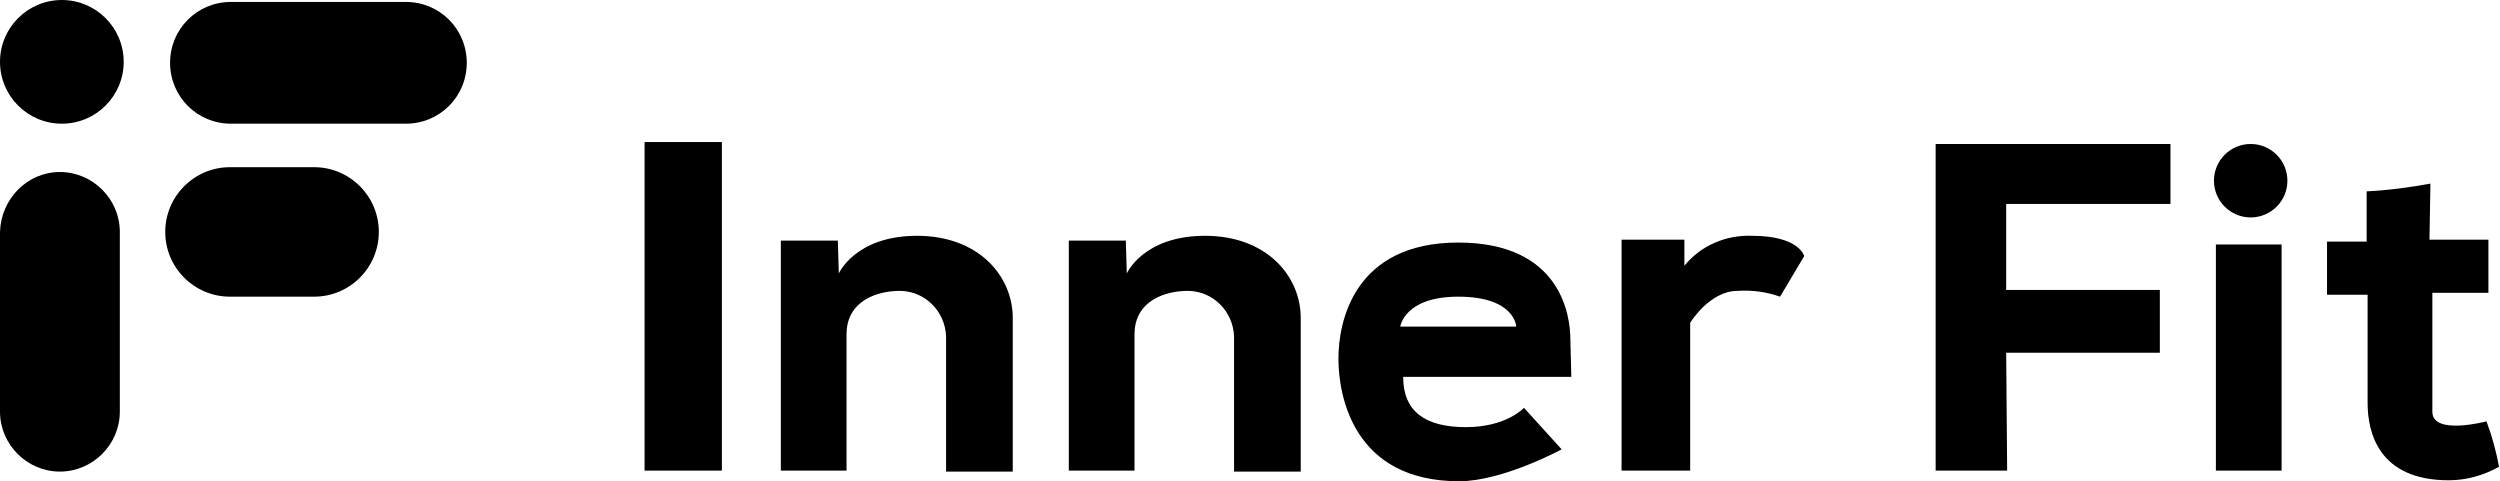 <?xml version="1.0" encoding="utf-8"?>
<!-- Generator: Adobe Illustrator 25.2.1, SVG Export Plug-In . SVG Version: 6.00 Build 0)  -->
<svg version="1.1" id="Layer_1" xmlns="http://www.w3.org/2000/svg" xmlns:xlink="http://www.w3.org/1999/xlink" x="0px" y="0px"
	 viewBox="0 0 258.7 49.8" style="enable-background:new 0 0 258.7 49.8;" xml:space="preserve">
<rect x="66.7" y="14.7" width="8" height="34"/>
<path d="M86.7,24.9h-5.9v23.8h6.8V34.6c0-3.5,3.2-4.5,5.5-4.5c2.6,0,4.7,2.1,4.8,4.7v14h6.9V32.9c0-4.3-3.5-8.5-9.9-8.5
	s-8.1,3.9-8.1,3.9L86.7,24.9z"/>
<path d="M116.5,24.9h-5.9v23.8h6.8V34.6c0-3.5,3.2-4.5,5.5-4.5c2.6,0,4.7,2.1,4.8,4.7v14h6.9V32.9c0-4.3-3.5-8.5-9.9-8.5
	s-8.1,3.9-8.1,3.9L116.5,24.9z"/>
<path d="M167.7,24.8h6.6v2.7c1.7-2.1,4.3-3.2,7-3.1c4.9,0,5.4,2.1,5.4,2.1l-2.5,4.2c-1.4-0.5-2.9-0.7-4.4-0.6
	c-2.9,0-4.9,3.3-4.9,3.3v15.3h-7.1V24.8z"/>
<polygon points="207.6,36.5 223.5,36.5 223.5,30 207.6,30 207.6,21.1 224.6,21.1 224.6,14.9 200.3,14.9 200.3,48.7 207.7,48.7 "/>
<rect x="229.3" y="25.3" width="6.8" height="23.4"/>
<circle cx="232.9" cy="18.7" r="3.8"/>
<path d="M251.5,19c-2.2,0.4-4.4,0.7-6.6,0.8V25h-4.1v5.5h4.2v11.2c0,3,1.1,8,8.4,8c1.8,0,3.6-0.5,5.2-1.4c-0.3-1.6-0.7-3.1-1.3-4.7
	c0,0-5.6,1.5-5.6-1V30.3h5.8v-5.5h-6.1L251.5,19z"/>
<circle cx="6.4" cy="6.4" r="6.4"/>
<path d="M23.8,17.3h8.7c3.7,0,6.7,3,6.7,6.7l0,0c0,3.7-3,6.7-6.7,6.7h-8.7c-3.7,0-6.7-3-6.7-6.7l0,0C17.1,20.3,20.1,17.3,23.8,17.3z
	"/>
<path d="M6.2,17.8L6.2,17.8c3.4,0,6.2,2.8,6.2,6.2v18.6c0,3.4-2.8,6.2-6.2,6.2l0,0c-3.4,0-6.2-2.8-6.2-6.2V24
	C0.1,20.6,2.8,17.8,6.2,17.8z"/>
<path d="M23.9,0.2H42c3.5,0,6.3,2.8,6.3,6.3v0c0,3.5-2.8,6.3-6.3,6.3H23.9c-3.5,0-6.3-2.8-6.3-6.3v0C17.6,3,20.4,0.2,23.9,0.2z"/>
<path d="M162.5,35.1c0-2.2-0.8-10-11.6-10s-12.4,8.2-12.4,12S140,49.8,151,49.8c4.5,0,10.6-3.3,10.6-3.3l-3.9-4.3c0,0-1.8,2-6,2
	s-6.5-1.6-6.5-5.2h17.4L162.5,35.1z M144.9,33.8c0,0,0.4-3.1,6-3.1c5.9,0,6,3.1,6,3.1H144.9z"/>
</svg>
